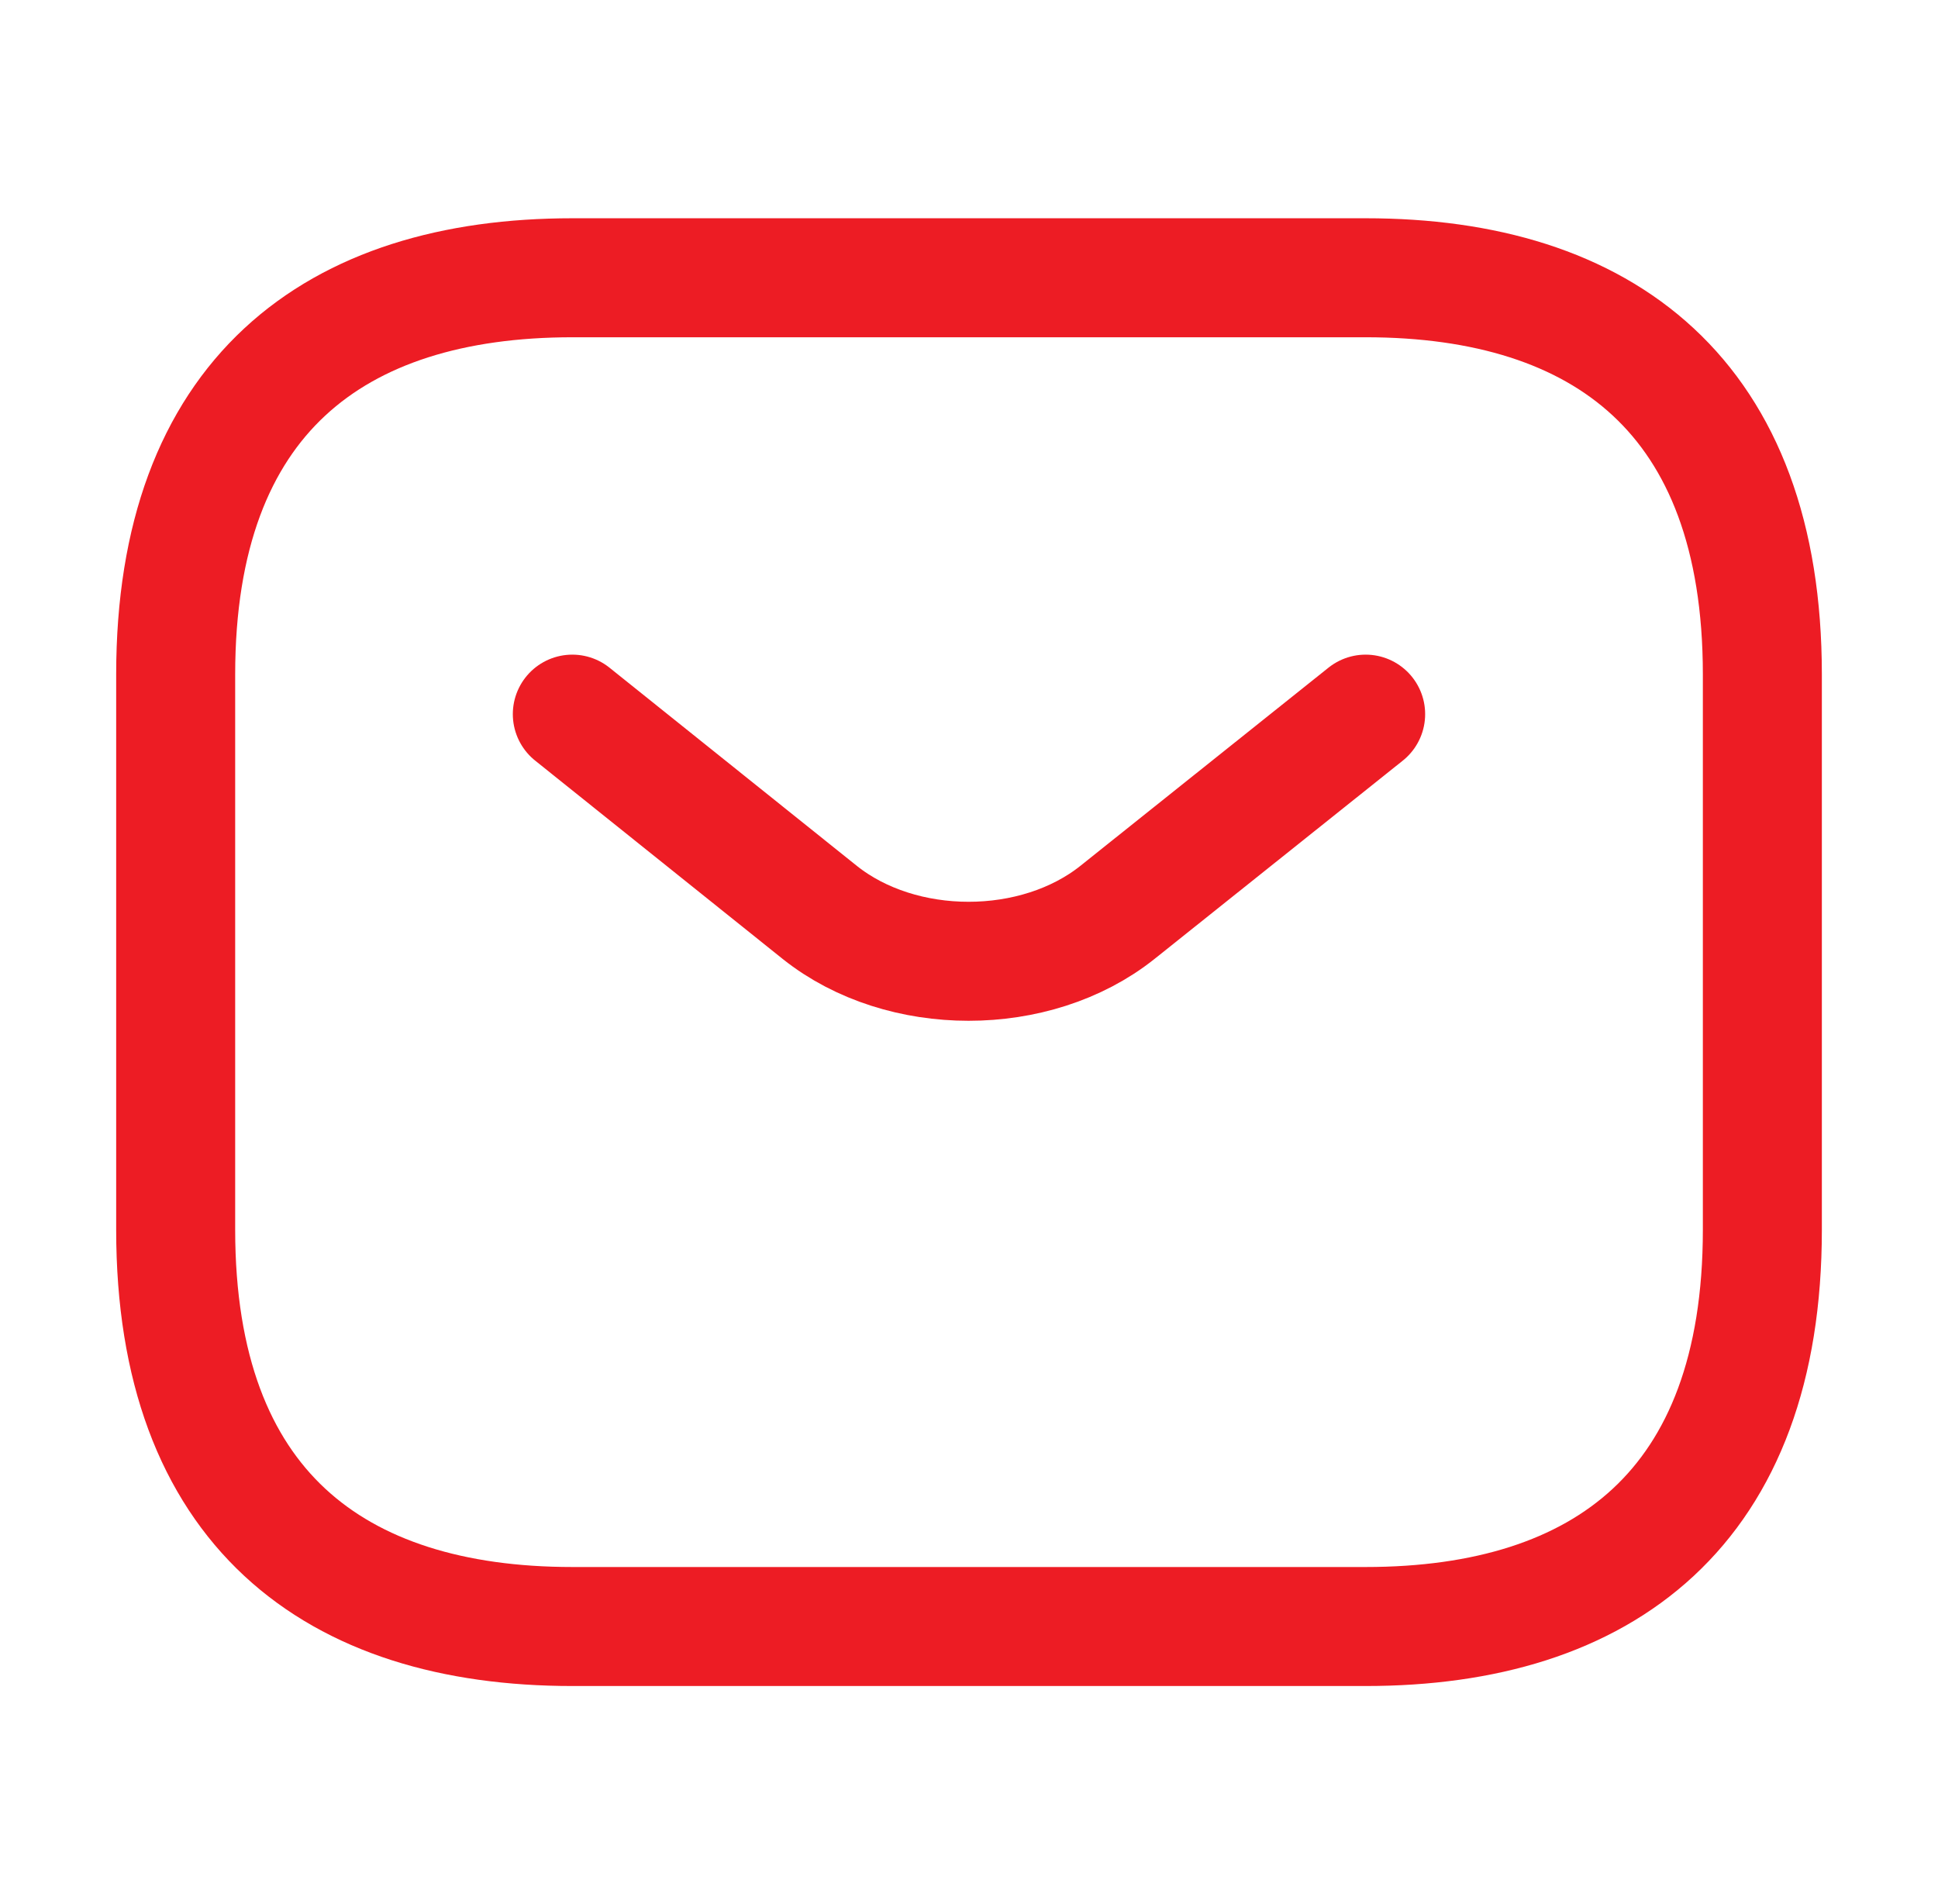 <svg width="57" height="56" viewBox="0 0 57 56" fill="none" xmlns="http://www.w3.org/2000/svg">
<path d="M40.167 47.836H16.834C9.834 47.836 5.167 44.336 5.167 36.169V19.836C5.167 11.669 9.834 8.169 16.834 8.169H40.167C47.167 8.169 51.834 11.669 51.834 19.836V36.169C51.834 44.336 47.167 47.836 40.167 47.836Z" stroke="#ED1C24" stroke-width="3.5" stroke-miterlimit="10" stroke-linecap="round" stroke-linejoin="round"/>
<path d="M40.166 21.003L32.863 26.836C30.46 28.75 26.516 28.75 24.113 26.836L16.833 21.003" stroke="#ED1C24" stroke-width="3.5" stroke-miterlimit="10" stroke-linecap="round" stroke-linejoin="round"/>
</svg>
